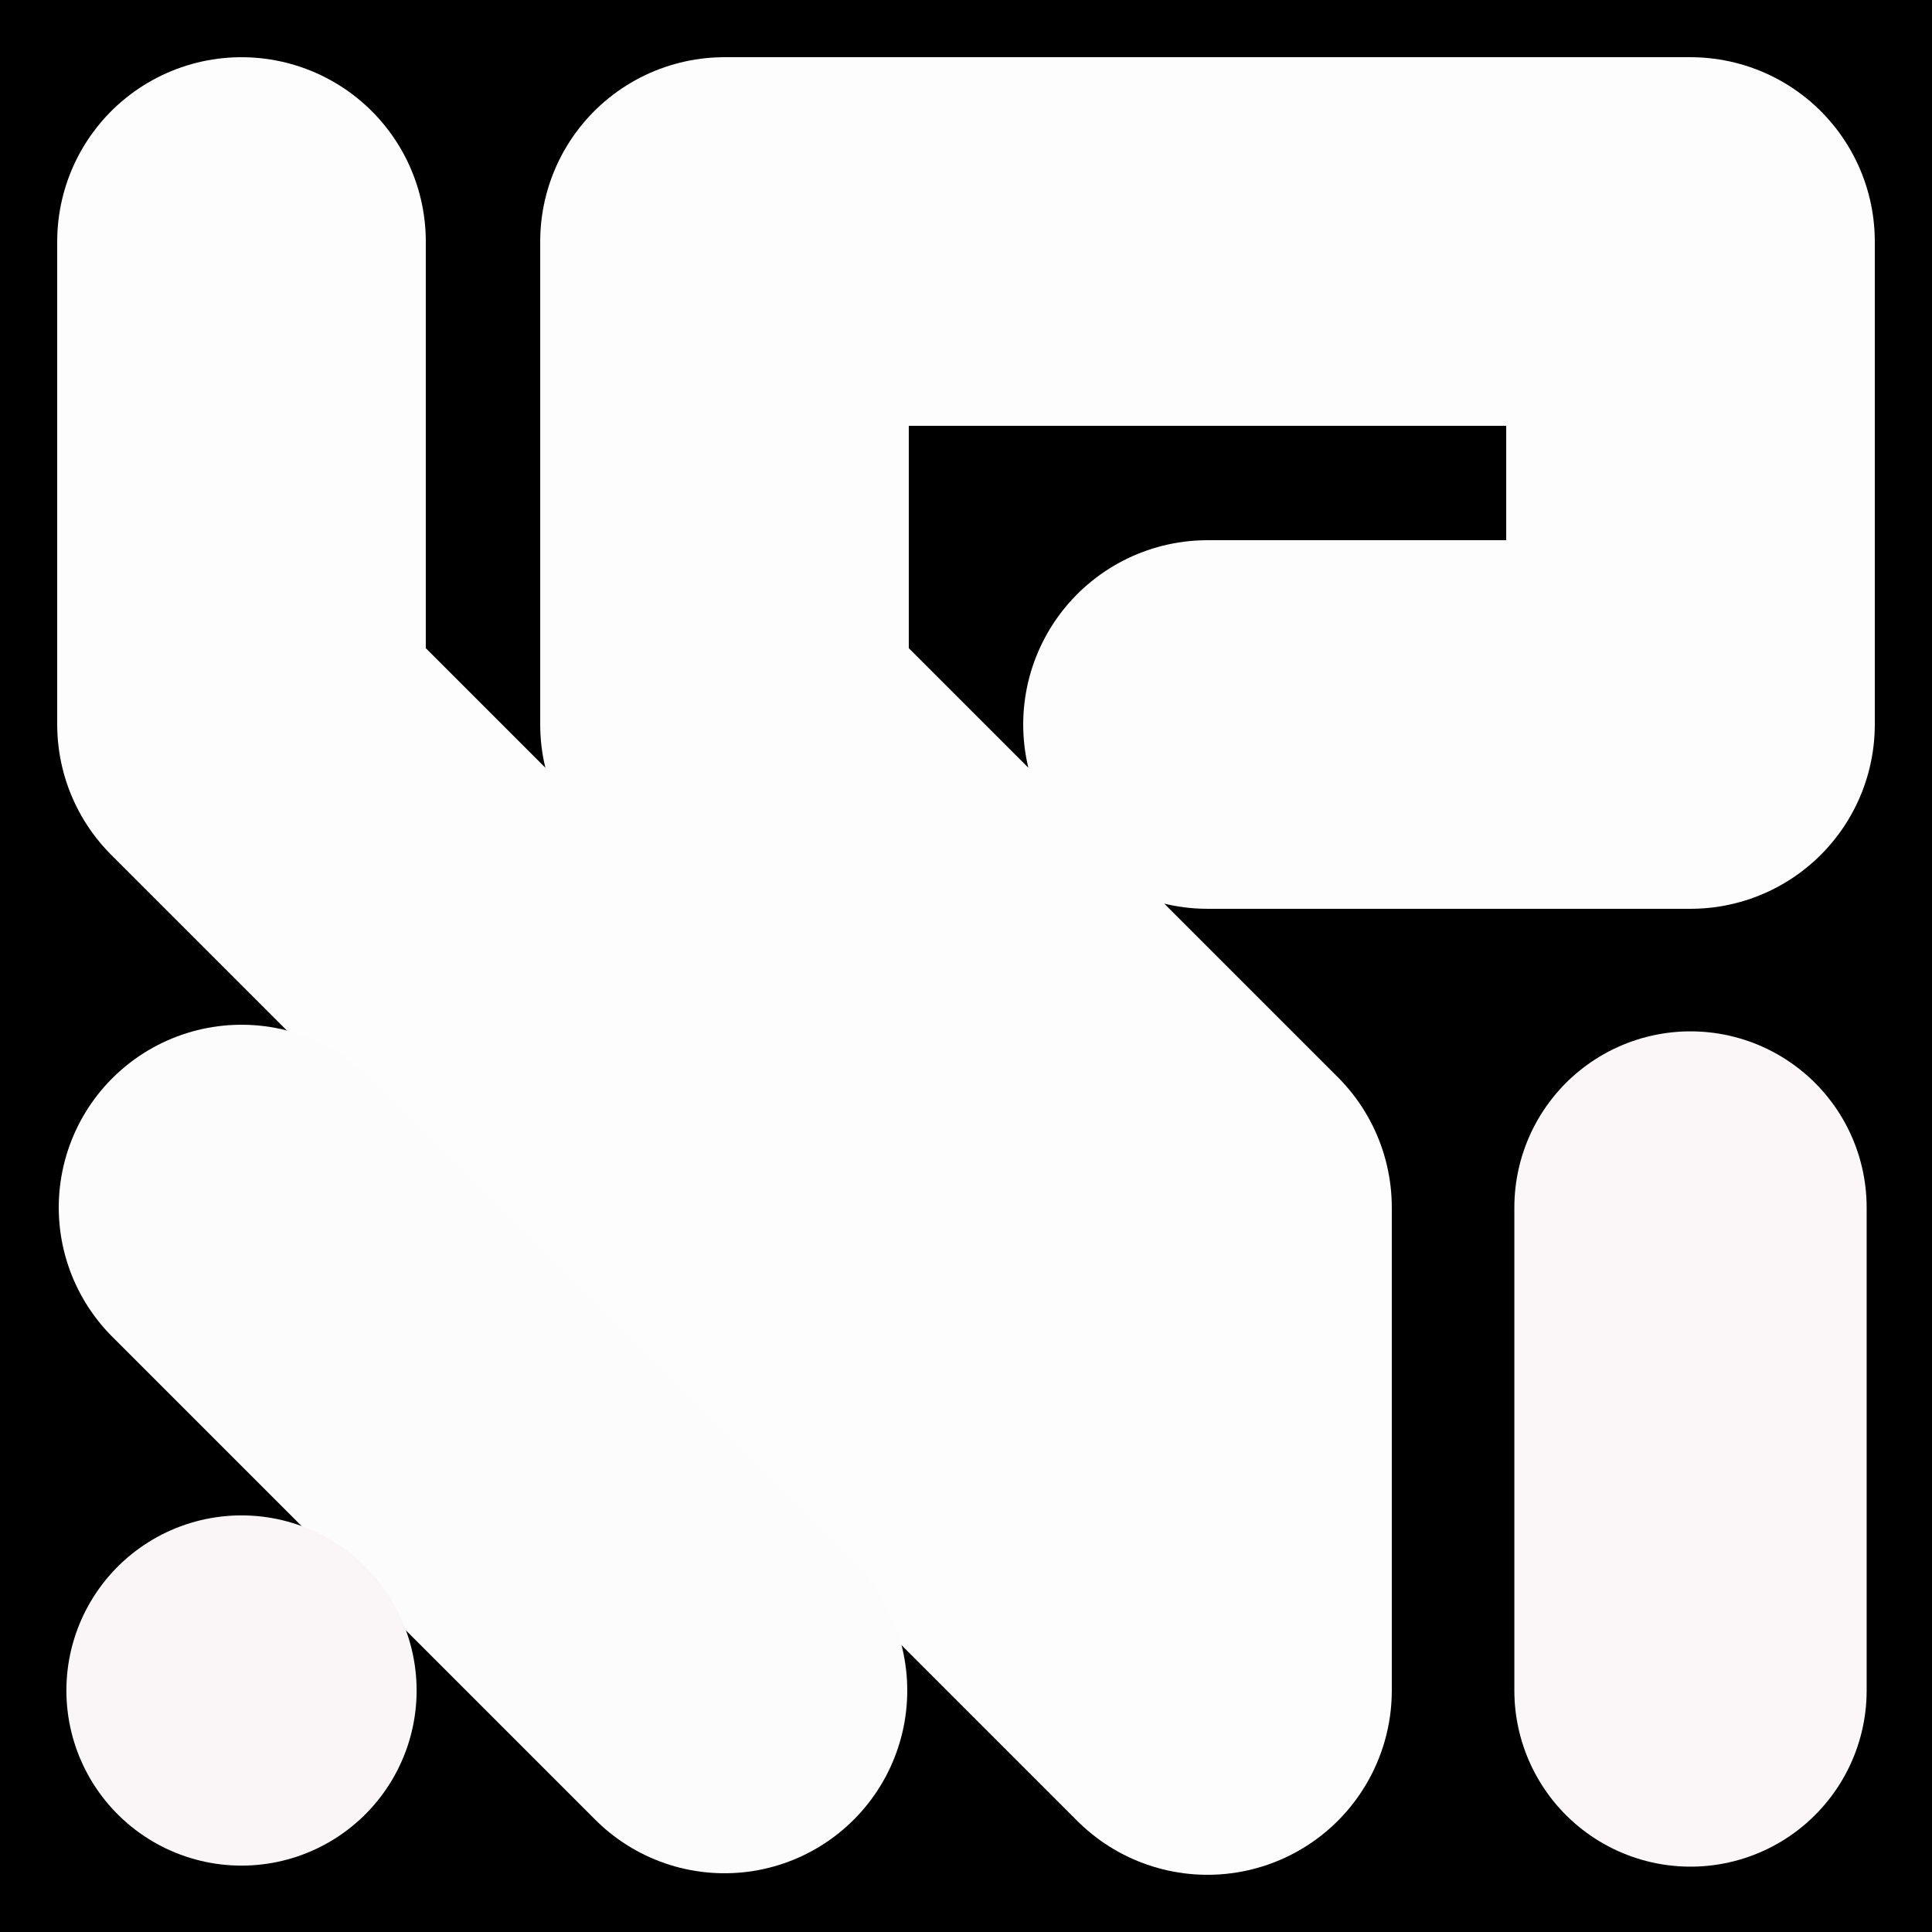 <svg viewBox="0 0 1024 1024" xmlns="http://www.w3.org/2000/svg"><rect x="0" y="0" width="1024" height="1024" fill="#808080" stroke="none"/><defs><clipPath id="a"><path d="M0 0h1024v1024H0z" style="stroke-width:0;fill:none"></path></clipPath></defs><g style="clip-path:url(#a)"><path d="M0 0h1024v1024H0z" style="stroke-width:0"></path><path d="M128 128h0v256l256 256 256 256V640L384 384V128h512v256H640" style="stroke-linecap:round;stroke-linejoin:round;stroke:#fefdfd;stroke-width:195.36px;fill:none"></path><path d="M128 640h0l256 256" style="stroke:#fdfcfd;stroke-width:193.73px;stroke-linecap:round;stroke-linejoin:round;fill:none"></path><path d="M896 640h0v256" style="stroke:#fbf7f8;stroke-width:186.73px;stroke-linecap:round;stroke-linejoin:round;fill:none"></path><path d="M128 896h0" style="stroke:#faf6f7;stroke-width:185.63px;stroke-linecap:round;stroke-linejoin:round;fill:none"></path></g></svg>